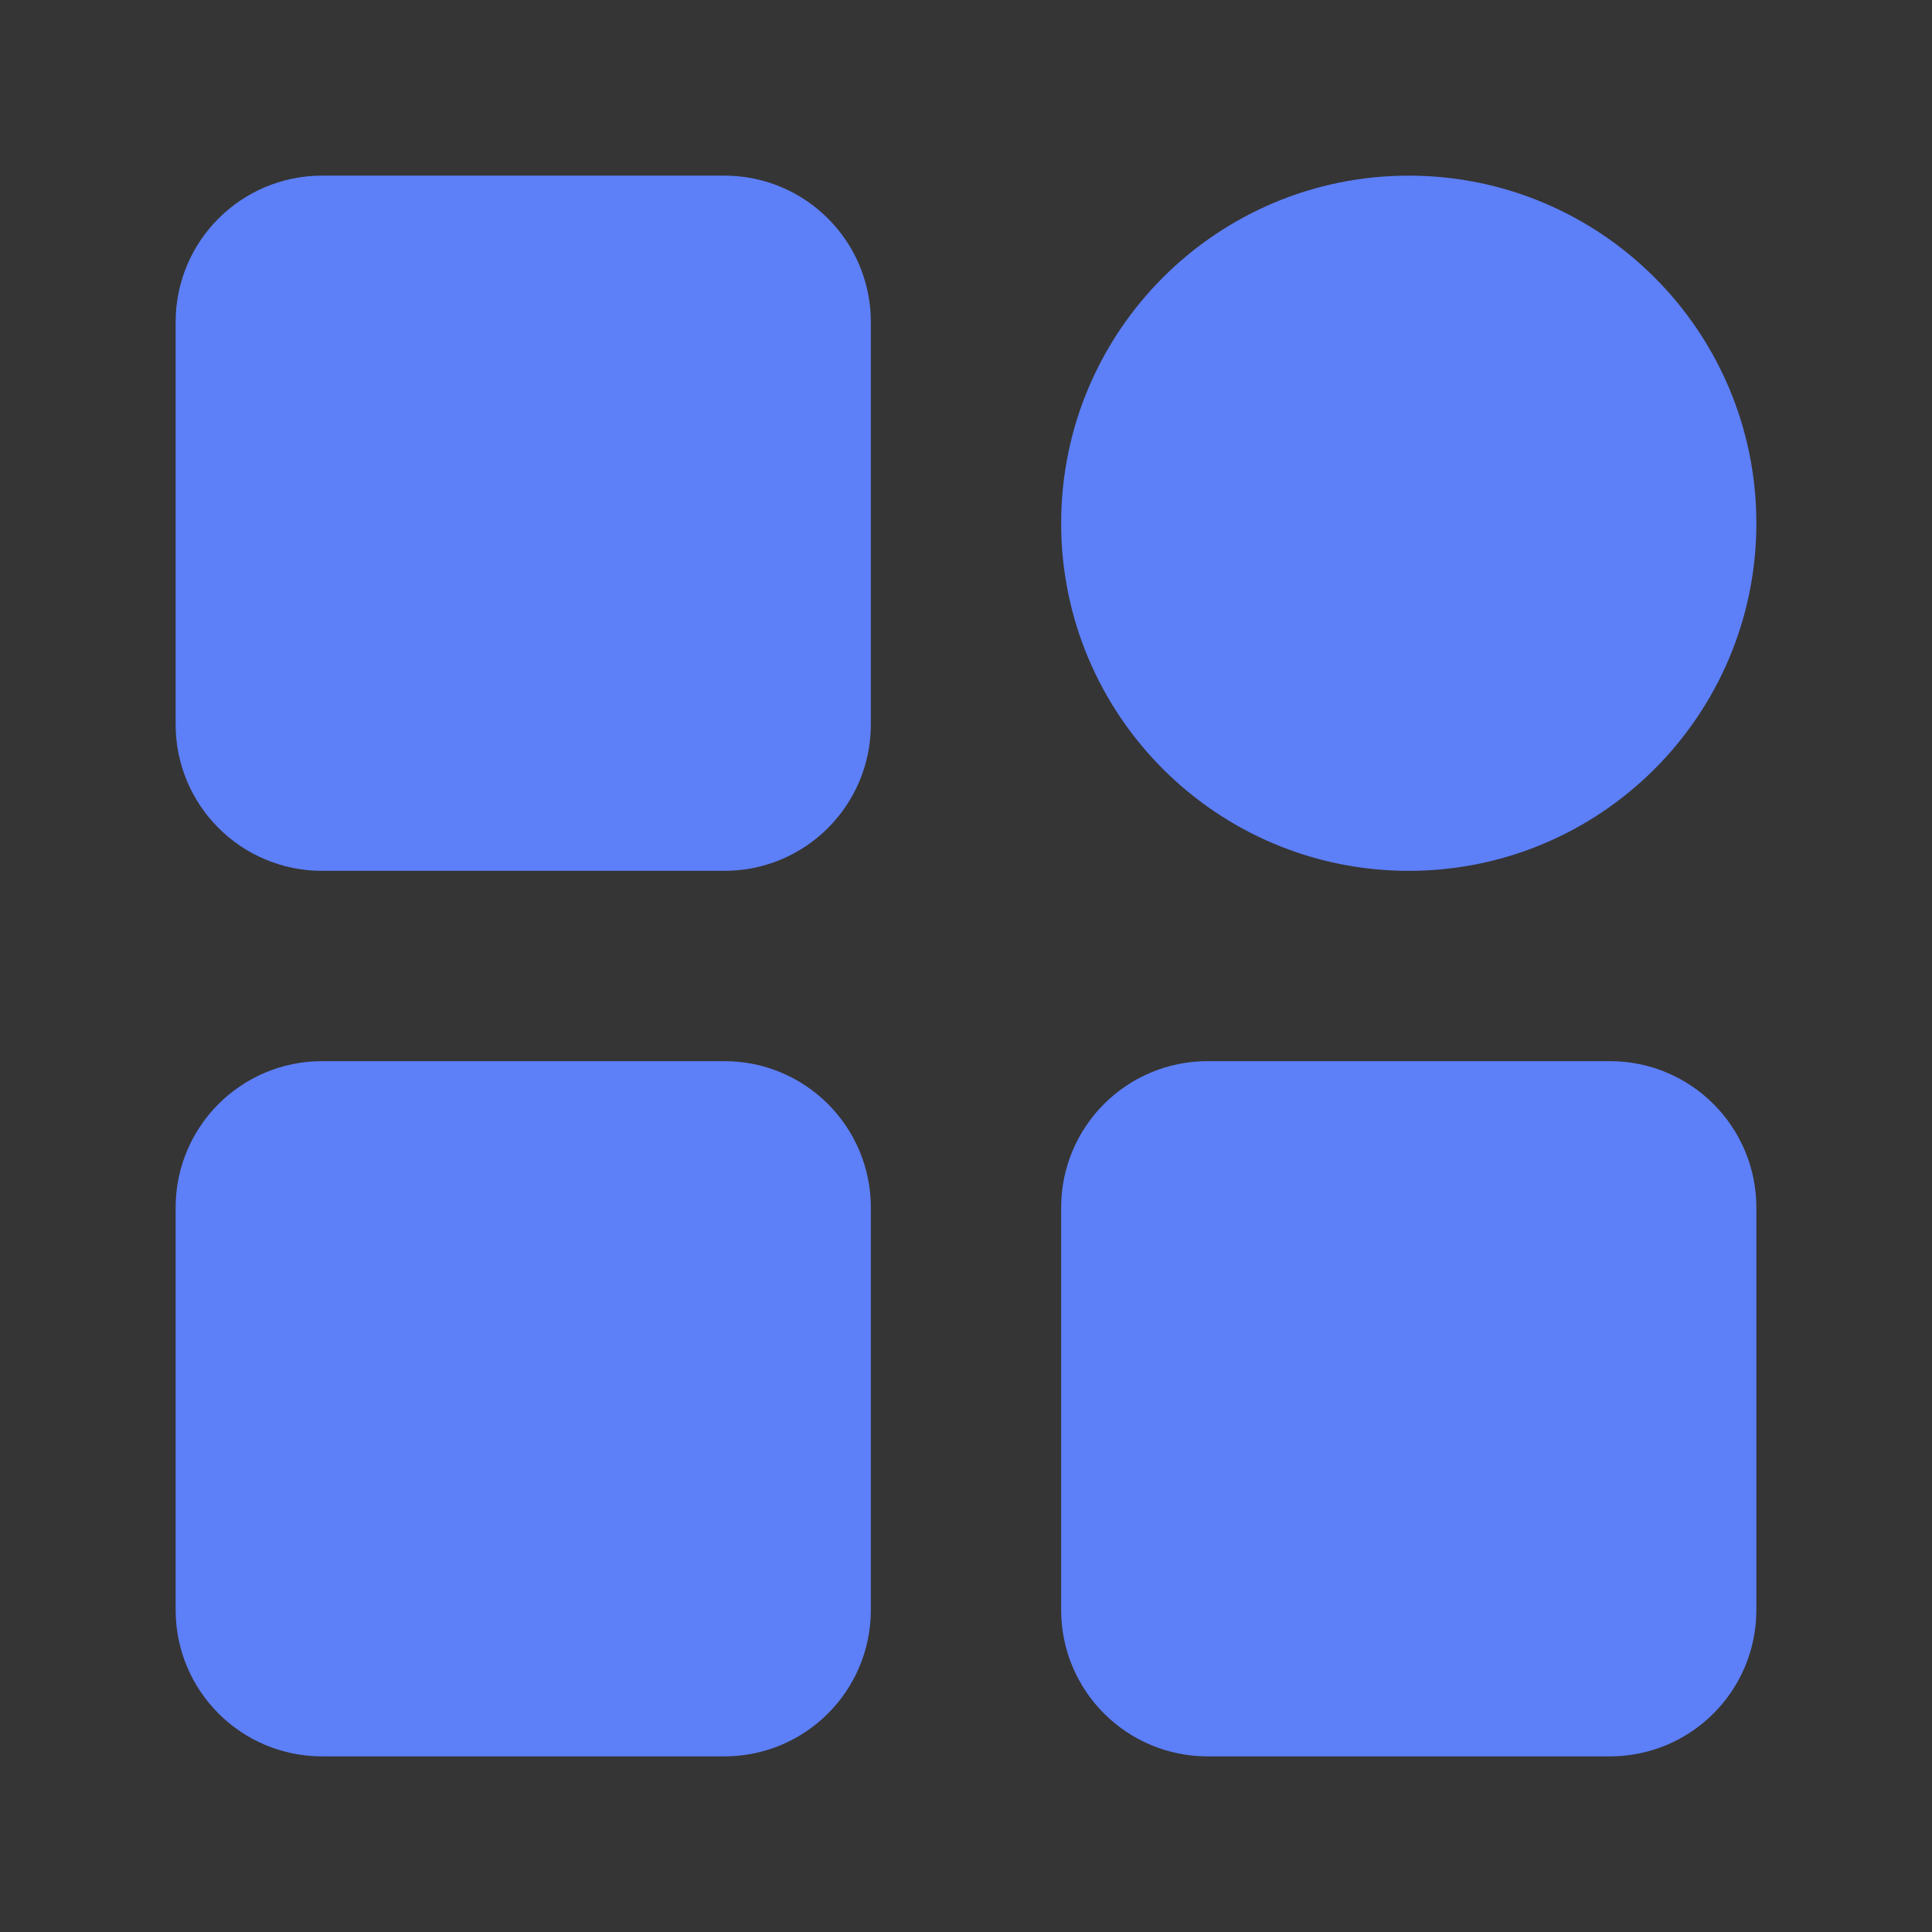 <svg width="44" height="44" viewBox="0 0 44 44" fill="none" xmlns="http://www.w3.org/2000/svg">
<rect x="0" y="0" width="44" height="44" fill="#333333" stroke="none"/>
<path d="M44 0H0V44H44V0Z" fill="white" fill-opacity="0.01"/>
<path d="M16.5 5.5H7.333C6.321 5.5 5.5 6.321 5.5 7.333V16.5C5.5 17.512 6.321 18.333 7.333 18.333H16.5C17.512 18.333 18.333 17.512 18.333 16.5V7.333C18.333 6.321 17.512 5.5 16.5 5.5Z" fill="#5D7FF8" stroke="#5D7FF8" stroke-width="3" stroke-linejoin="round"/>
<path d="M16.5 25.667H7.333C6.321 25.667 5.5 26.488 5.5 27.5V36.667C5.5 37.679 6.321 38.5 7.333 38.5H16.5C17.512 38.5 18.333 37.679 18.333 36.667V27.5C18.333 26.488 17.512 25.667 16.5 25.667Z" fill="#5D7FF8" stroke="#5D7FF8" stroke-width="3" stroke-linejoin="round"/>
<path d="M32.084 18.333C35.627 18.333 38.5 15.46 38.5 11.917C38.5 8.373 35.627 5.5 32.084 5.5C28.54 5.5 25.667 8.373 25.667 11.917C25.667 15.46 28.54 18.333 32.084 18.333Z" fill="#5D7FF8" stroke="#5D7FF8" stroke-width="3" stroke-linejoin="round"/>
<path d="M36.667 25.667H27.5C26.488 25.667 25.667 26.488 25.667 27.5V36.667C25.667 37.679 26.488 38.5 27.5 38.5H36.667C37.679 38.5 38.5 37.679 38.5 36.667V27.5C38.5 26.488 37.679 25.667 36.667 25.667Z" fill="#5D7FF8" stroke="#5D7FF8" stroke-width="3" stroke-linejoin="round"/>
</svg>
